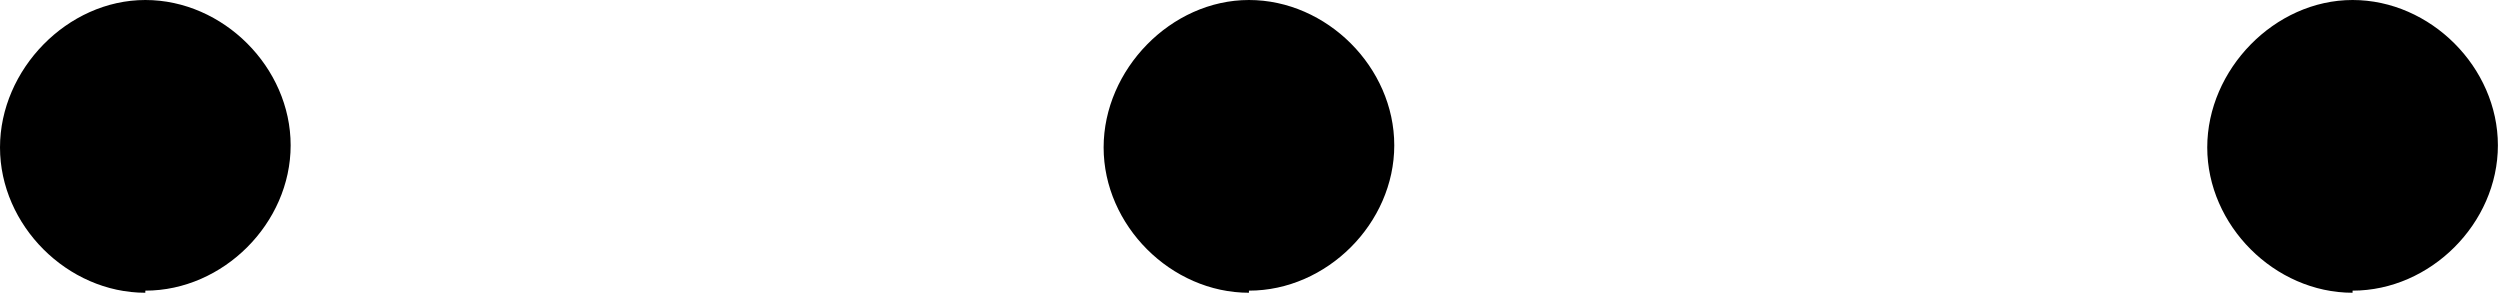 <svg viewBox="0 0 11.87 1.39" xmlns="http://www.w3.org/2000/svg" data-name="Layer 2" id="Layer_2">
  <defs>
    <style>
      .cls-1 {
        stroke-width: 0px;
      }
    </style>
  </defs>
  <g data-name="Layer 1" id="Layer_1-2">
    <g>
      <path d="m11.17,1.39c-.37,0-.69-.32-.69-.69S10.8,0,11.17,0s.69.32.69.69-.32.69-.69.69Z" class="cls-1"></path>
      <path d="m5.93,1.39c-.37,0-.69-.32-.69-.69S5.56,0,5.93,0s.69.32.69.69-.32.69-.69.69Z" class="cls-1"></path>
      <path d="m.69,1.39c-.37,0-.69-.32-.69-.69S.32,0,.69,0s.69.32.69.69-.32.69-.69.69Z" class="cls-1"></path>
    </g>
  </g>
</svg>